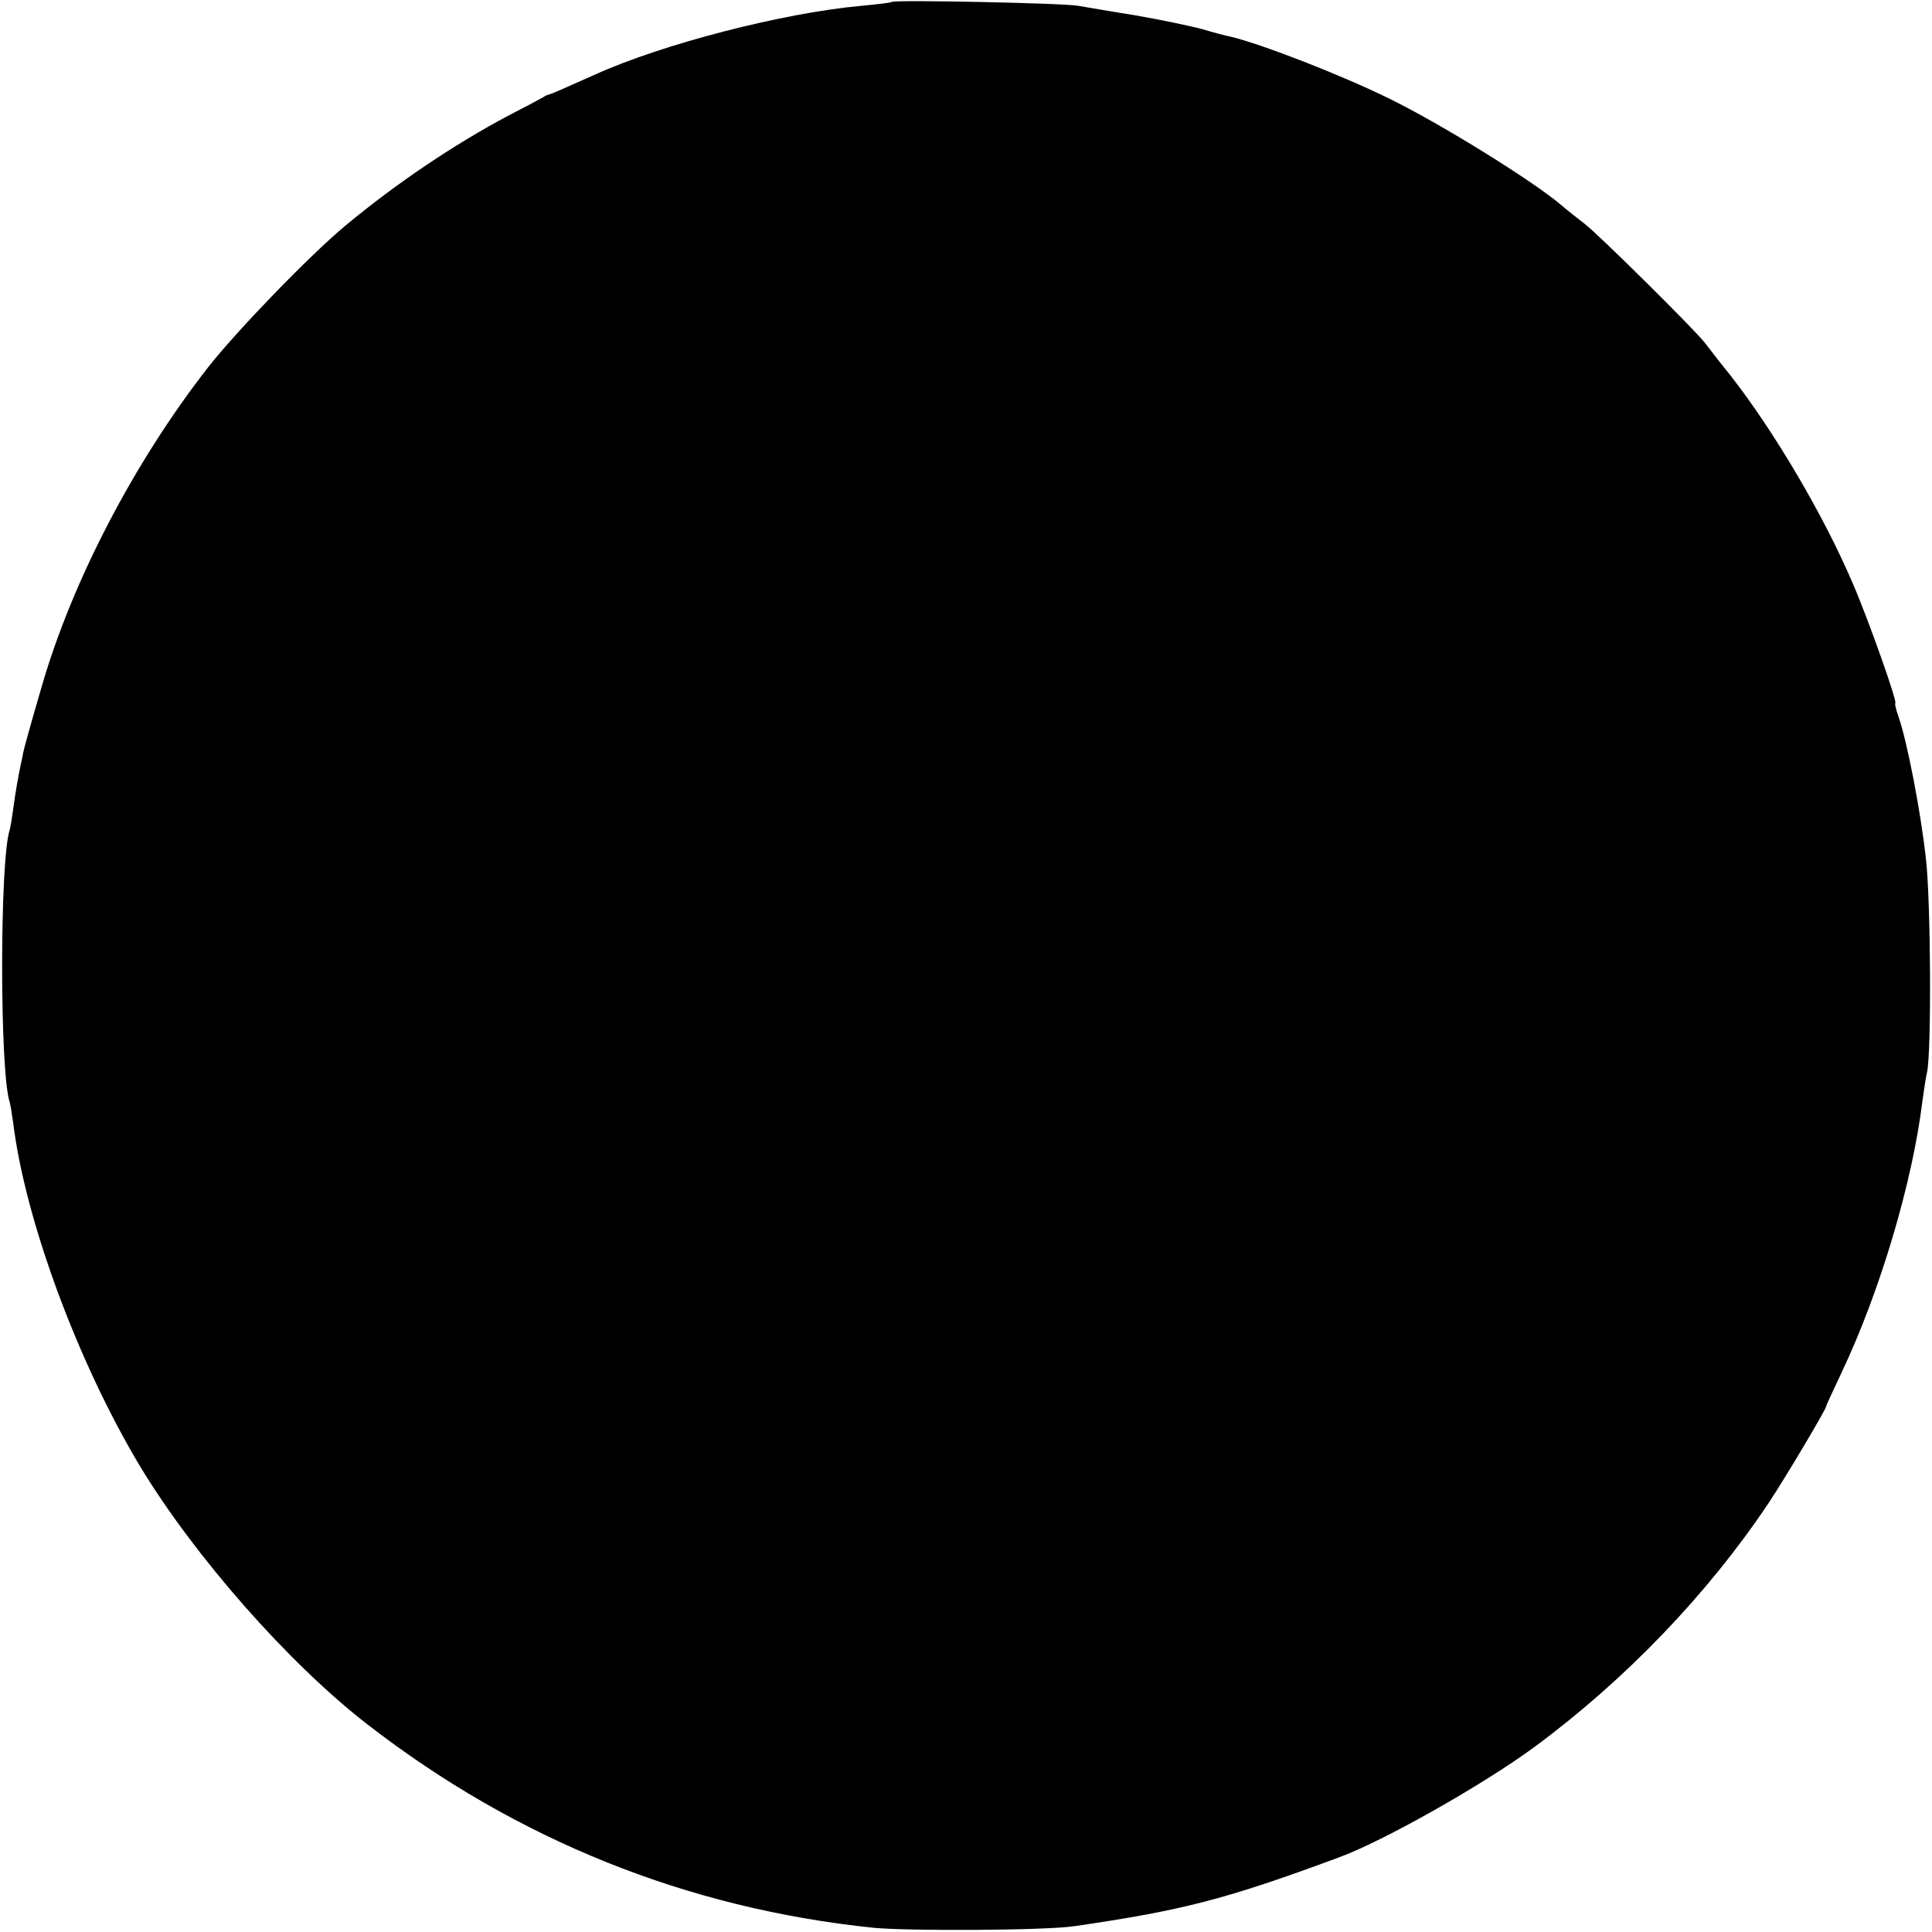 <?xml version="1.0" standalone="no"?>
<!DOCTYPE svg PUBLIC "-//W3C//DTD SVG 20010904//EN"
 "http://www.w3.org/TR/2001/REC-SVG-20010904/DTD/svg10.dtd">
<svg version="1.0" xmlns="http://www.w3.org/2000/svg"
 width="500pt" height="500pt" viewBox="0 0 500 500"
 preserveAspectRatio="xMidYMid meet">
<g transform="translate(0,500) scale(0.1,-0.1)"
fill="#000000" stroke="none">
<path d="M2308 4995 c-1 -2 -37 -6 -78 -10 -202 -18 -516 -99 -690 -178 -85
-38 -115 -51 -120 -52 -3 0 -9 -3 -15 -7 -5 -3 -44 -24 -87 -46 -142 -75 -293
-177 -423 -285 -94 -78 -283 -274 -356 -367 -192 -246 -353 -555 -432 -830
-27 -92 -47 -165 -47 -168 0 -1 -2 -12 -5 -25 -7 -32 -15 -76 -21 -122 -3 -22
-7 -46 -9 -53 -26 -78 -26 -626 0 -704 2 -7 6 -31 9 -53 31 -253 168 -622 328
-889 140 -232 384 -510 588 -668 387 -300 828 -477 1310 -527 92 -9 447 -7
520 4 283 41 396 71 685 178 115 42 373 188 505 285 236 174 450 397 607 632
45 68 146 238 149 250 0 3 19 43 41 90 98 207 182 488 208 699 4 30 9 63 12
75 12 52 10 448 -3 556 -14 125 -49 303 -70 363 -7 20 -11 37 -9 37 7 0 -70
218 -110 310 -75 176 -203 393 -317 539 -28 34 -57 73 -66 84 -29 37 -276 281
-310 307 -18 14 -45 35 -60 48 -72 62 -312 211 -447 277 -126 62 -333 142
-410 160 -11 2 -45 11 -75 20 -30 8 -107 24 -170 35 -63 10 -131 22 -150 25
-37 7 -476 16 -482 10z"/>
</g>
</svg>
